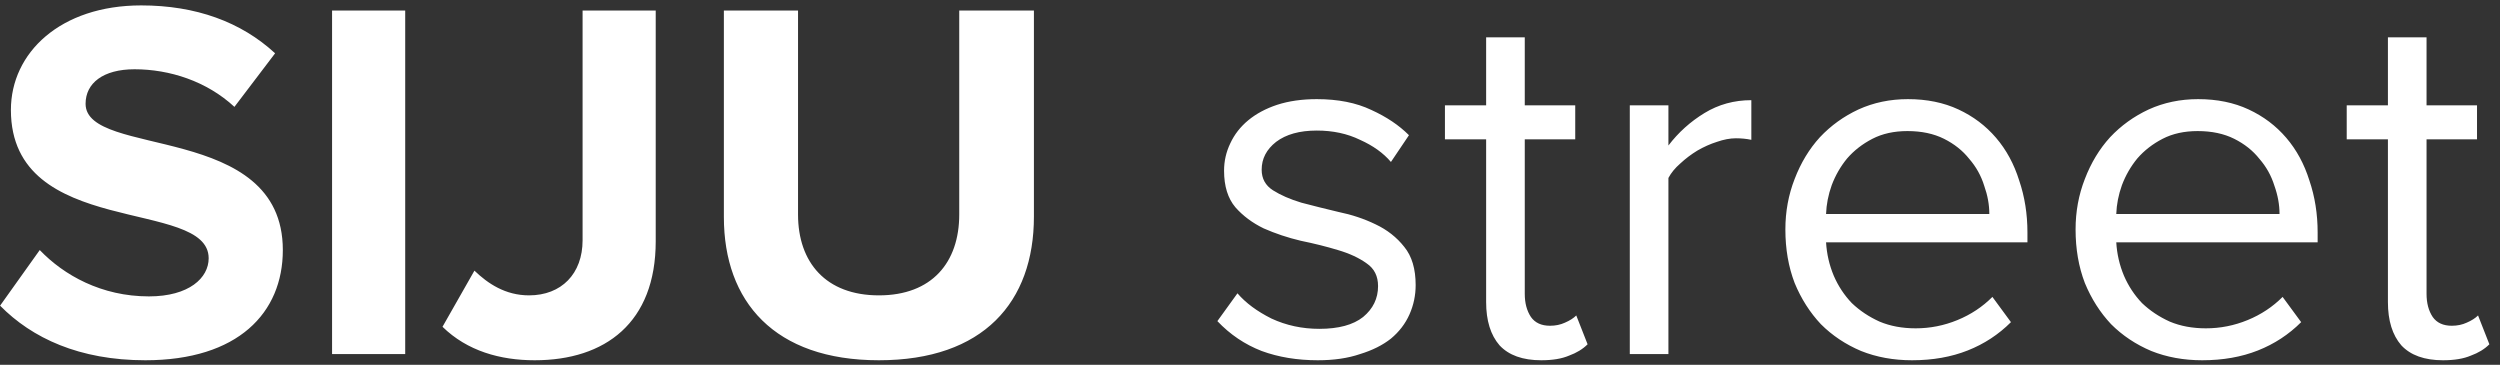 <?xml version="1.0" encoding="UTF-8"?> <svg xmlns="http://www.w3.org/2000/svg" width="233" height="34" viewBox="0 0 233 34" fill="none"><rect x="0" y="0" width="233" height="34" fill="#333333" stroke="none"/><path d="M13.544 33.576C7.4 33.576 2.984 31.512 0.008 28.488L3.704 23.304C5.96 25.656 9.464 27.624 13.88 27.624C17.624 27.624 19.448 25.896 19.448 24.072C19.448 18.408 1.016 22.296 1.016 10.248C1.016 4.92 5.624 0.504 13.16 0.504C18.248 0.504 22.472 2.04 25.64 4.968L21.848 9.96C19.256 7.56 15.8 6.456 12.536 6.456C9.608 6.456 7.976 7.752 7.976 9.672C7.976 14.76 26.36 11.352 26.36 23.304C26.36 29.16 22.184 33.576 13.544 33.576ZM37.765 33H30.949V0.984H37.765V33ZM49.833 33.576C46.617 33.576 43.545 32.712 41.241 30.456L44.217 25.224C45.465 26.424 47.097 27.528 49.305 27.528C52.329 27.528 54.297 25.512 54.297 22.392V0.984H61.113V22.488C61.113 30.072 56.409 33.576 49.833 33.576ZM81.913 33.576C72.169 33.576 67.465 28.104 67.465 20.232V0.984H74.377V19.992C74.377 24.456 76.969 27.528 81.913 27.528C86.857 27.528 89.401 24.456 89.401 19.992V0.984H96.361V20.184C96.361 28.152 91.657 33.576 81.913 33.576ZM122.819 33.576C120.899 33.576 119.155 33.288 117.587 32.712C116.019 32.104 114.643 31.176 113.459 29.928L115.331 27.336C116.099 28.232 117.155 29.016 118.499 29.688C119.875 30.328 121.363 30.648 122.963 30.648C124.755 30.648 126.115 30.28 127.043 29.544C127.971 28.776 128.435 27.816 128.435 26.664C128.435 25.736 128.083 25.032 127.379 24.552C126.675 24.04 125.779 23.624 124.691 23.304C123.635 22.984 122.483 22.696 121.235 22.44C120.019 22.152 118.867 21.768 117.779 21.288C116.723 20.776 115.843 20.12 115.139 19.32C114.435 18.488 114.083 17.352 114.083 15.912C114.083 15.016 114.275 14.168 114.659 13.368C115.043 12.536 115.603 11.816 116.339 11.208C117.075 10.6 117.971 10.12 119.027 9.768C120.115 9.416 121.347 9.24 122.723 9.24C124.707 9.24 126.403 9.576 127.811 10.248C129.219 10.888 130.387 11.672 131.315 12.6L129.635 15.096C128.931 14.264 127.971 13.576 126.755 13.032C125.571 12.456 124.227 12.168 122.723 12.168C121.123 12.168 119.859 12.52 118.931 13.224C118.035 13.928 117.587 14.792 117.587 15.816C117.587 16.648 117.939 17.288 118.643 17.736C119.347 18.184 120.227 18.568 121.283 18.888C122.371 19.176 123.523 19.464 124.739 19.752C125.987 20.008 127.139 20.392 128.195 20.904C129.283 21.416 130.179 22.12 130.883 23.016C131.587 23.88 131.939 25.064 131.939 26.568C131.939 27.528 131.747 28.44 131.363 29.304C130.979 30.168 130.403 30.92 129.635 31.56C128.867 32.168 127.907 32.648 126.755 33C125.635 33.384 124.323 33.576 122.819 33.576ZM143.644 33.576C141.916 33.576 140.62 33.112 139.756 32.184C138.924 31.224 138.508 29.88 138.508 28.152V12.984H134.668V9.816H138.508V3.48H142.108V9.816H146.812V12.984H142.108V27.384C142.108 28.248 142.3 28.968 142.684 29.544C143.068 30.088 143.66 30.36 144.46 30.36C144.972 30.36 145.436 30.264 145.852 30.072C146.3 29.88 146.652 29.656 146.908 29.4L147.964 32.088C147.516 32.536 146.94 32.888 146.236 33.144C145.564 33.432 144.7 33.576 143.644 33.576ZM151.897 33V9.816H155.497V13.56C156.425 12.344 157.545 11.336 158.857 10.536C160.169 9.736 161.625 9.336 163.225 9.336V13.032C162.777 12.936 162.297 12.888 161.785 12.888C161.241 12.888 160.649 13 160.009 13.224C159.401 13.416 158.793 13.688 158.185 14.04C157.609 14.392 157.081 14.792 156.601 15.24C156.121 15.656 155.753 16.104 155.497 16.584V33H151.897ZM178.205 33.576C176.477 33.576 174.893 33.288 173.453 32.712C172.013 32.104 170.765 31.272 169.709 30.216C168.685 29.128 167.869 27.848 167.261 26.376C166.685 24.872 166.397 23.208 166.397 21.384C166.397 19.72 166.685 18.152 167.261 16.68C167.837 15.176 168.621 13.88 169.613 12.792C170.637 11.704 171.837 10.84 173.213 10.2C174.621 9.56 176.157 9.24 177.821 9.24C179.581 9.24 181.149 9.56 182.525 10.2C183.901 10.84 185.069 11.72 186.029 12.84C186.989 13.96 187.709 15.288 188.189 16.824C188.701 18.328 188.957 19.944 188.957 21.672V22.584H170.189C170.253 23.672 170.493 24.712 170.909 25.704C171.325 26.664 171.885 27.512 172.589 28.248C173.325 28.952 174.189 29.528 175.181 29.976C176.173 30.392 177.293 30.6 178.541 30.6C179.885 30.6 181.181 30.344 182.429 29.832C183.677 29.32 184.765 28.6 185.693 27.672L187.421 30.024C186.269 31.176 184.925 32.056 183.389 32.664C181.853 33.272 180.125 33.576 178.205 33.576ZM185.405 19.944C185.405 19.08 185.245 18.2 184.925 17.304C184.637 16.376 184.173 15.544 183.533 14.808C182.925 14.04 182.141 13.416 181.181 12.936C180.221 12.456 179.085 12.216 177.773 12.216C176.525 12.216 175.437 12.456 174.509 12.936C173.581 13.416 172.797 14.024 172.157 14.76C171.549 15.496 171.069 16.328 170.717 17.256C170.397 18.152 170.221 19.048 170.189 19.944H185.405ZM205.252 33.576C203.524 33.576 201.94 33.288 200.5 32.712C199.06 32.104 197.812 31.272 196.756 30.216C195.732 29.128 194.916 27.848 194.308 26.376C193.732 24.872 193.444 23.208 193.444 21.384C193.444 19.72 193.732 18.152 194.308 16.68C194.884 15.176 195.668 13.88 196.66 12.792C197.684 11.704 198.884 10.84 200.26 10.2C201.668 9.56 203.204 9.24 204.868 9.24C206.628 9.24 208.196 9.56 209.572 10.2C210.948 10.84 212.116 11.72 213.076 12.84C214.036 13.96 214.756 15.288 215.236 16.824C215.748 18.328 216.004 19.944 216.004 21.672V22.584H197.236C197.3 23.672 197.54 24.712 197.956 25.704C198.372 26.664 198.932 27.512 199.636 28.248C200.372 28.952 201.236 29.528 202.228 29.976C203.22 30.392 204.34 30.6 205.588 30.6C206.932 30.6 208.228 30.344 209.476 29.832C210.724 29.32 211.812 28.6 212.74 27.672L214.468 30.024C213.316 31.176 211.972 32.056 210.436 32.664C208.9 33.272 207.172 33.576 205.252 33.576ZM212.452 19.944C212.452 19.08 212.292 18.2 211.972 17.304C211.684 16.376 211.22 15.544 210.58 14.808C209.972 14.04 209.188 13.416 208.228 12.936C207.268 12.456 206.132 12.216 204.82 12.216C203.572 12.216 202.484 12.456 201.556 12.936C200.628 13.416 199.844 14.024 199.204 14.76C198.596 15.496 198.116 16.328 197.764 17.256C197.444 18.152 197.268 19.048 197.236 19.944H212.452ZM227.69 33.576C225.962 33.576 224.666 33.112 223.802 32.184C222.97 31.224 222.554 29.88 222.554 28.152V12.984H218.714V9.816H222.554V3.48H226.154V9.816H230.858V12.984H226.154V27.384C226.154 28.248 226.346 28.968 226.73 29.544C227.114 30.088 227.706 30.36 228.506 30.36C229.018 30.36 229.482 30.264 229.898 30.072C230.346 29.88 230.698 29.656 230.954 29.4L232.01 32.088C231.562 32.536 230.986 32.888 230.282 33.144C229.61 33.432 228.746 33.576 227.69 33.576Z" fill="white"></path></svg> 